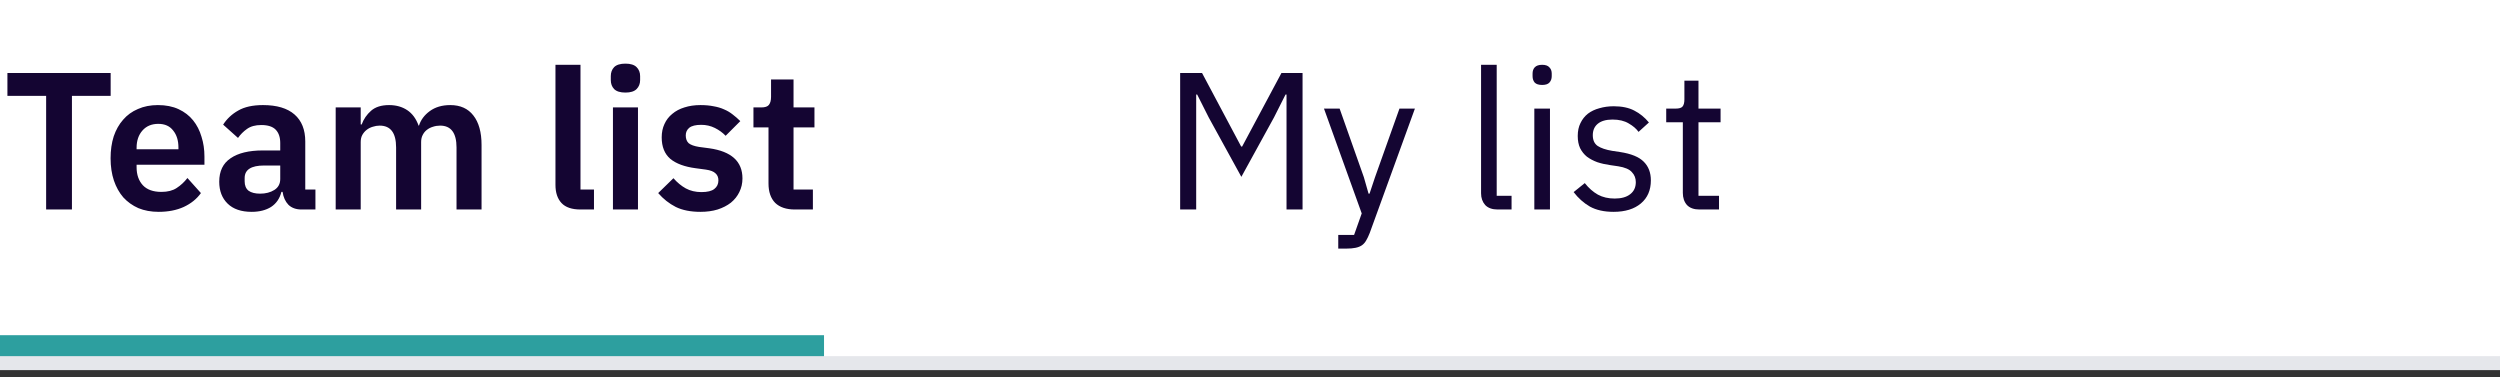 <svg width="179" height="27" viewBox="0 0 179 27" fill="none" xmlns="http://www.w3.org/2000/svg">
<rect x="0" y="0" width="179" height="27" fill="#333333" stroke="none"/>
<path d="M0 0H179V26H0V0Z" fill="white"/>
<path d="M5.151 6.866V15H3.303V6.866H0.531V5.228H7.923V6.866H5.151ZM11.362 15.168C10.821 15.168 10.335 15.079 9.906 14.902C9.486 14.715 9.127 14.459 8.828 14.132C8.539 13.796 8.315 13.395 8.156 12.928C7.997 12.452 7.918 11.92 7.918 11.332C7.918 10.753 7.993 10.231 8.142 9.764C8.301 9.297 8.525 8.901 8.814 8.574C9.103 8.238 9.458 7.981 9.878 7.804C10.298 7.617 10.774 7.524 11.306 7.524C11.875 7.524 12.37 7.622 12.79 7.818C13.21 8.014 13.555 8.28 13.826 8.616C14.097 8.952 14.297 9.344 14.428 9.792C14.568 10.231 14.638 10.702 14.638 11.206V11.794H9.78V11.976C9.78 12.508 9.929 12.937 10.228 13.264C10.527 13.581 10.97 13.74 11.558 13.74C12.006 13.74 12.37 13.647 12.65 13.46C12.939 13.273 13.196 13.035 13.42 12.746L14.386 13.824C14.087 14.244 13.677 14.575 13.154 14.818C12.641 15.051 12.043 15.168 11.362 15.168ZM11.334 8.868C10.858 8.868 10.48 9.027 10.2 9.344C9.92 9.661 9.78 10.072 9.78 10.576V10.688H12.776V10.562C12.776 10.058 12.65 9.652 12.398 9.344C12.155 9.027 11.801 8.868 11.334 8.868ZM21.591 15C21.199 15 20.886 14.888 20.653 14.664C20.429 14.431 20.289 14.123 20.233 13.74H20.149C20.027 14.216 19.78 14.575 19.407 14.818C19.033 15.051 18.571 15.168 18.021 15.168C17.274 15.168 16.7 14.972 16.299 14.58C15.897 14.188 15.697 13.665 15.697 13.012C15.697 12.256 15.967 11.696 16.509 11.332C17.05 10.959 17.82 10.772 18.819 10.772H20.065V10.24C20.065 9.829 19.957 9.512 19.743 9.288C19.528 9.064 19.183 8.952 18.707 8.952C18.287 8.952 17.946 9.045 17.685 9.232C17.433 9.409 17.218 9.624 17.041 9.876L15.977 8.924C16.247 8.504 16.607 8.168 17.055 7.916C17.503 7.655 18.095 7.524 18.833 7.524C19.822 7.524 20.573 7.748 21.087 8.196C21.6 8.644 21.857 9.288 21.857 10.128V13.572H22.585V15H21.591ZM18.623 13.866C19.024 13.866 19.365 13.777 19.645 13.6C19.925 13.423 20.065 13.161 20.065 12.816V11.85H18.917C17.983 11.85 17.517 12.149 17.517 12.746V12.984C17.517 13.283 17.61 13.507 17.797 13.656C17.993 13.796 18.268 13.866 18.623 13.866ZM24.035 15V7.692H25.827V8.91H25.897C26.037 8.527 26.261 8.201 26.569 7.93C26.877 7.659 27.306 7.524 27.857 7.524C28.361 7.524 28.795 7.645 29.159 7.888C29.523 8.131 29.794 8.499 29.971 8.994H29.999C30.13 8.583 30.386 8.238 30.769 7.958C31.161 7.669 31.651 7.524 32.239 7.524C32.958 7.524 33.508 7.771 33.891 8.266C34.283 8.761 34.479 9.465 34.479 10.38V15H32.687V10.562C32.687 9.517 32.295 8.994 31.511 8.994C31.334 8.994 31.161 9.022 30.993 9.078C30.834 9.125 30.69 9.199 30.559 9.302C30.438 9.395 30.34 9.517 30.265 9.666C30.19 9.806 30.153 9.974 30.153 10.17V15H28.361V10.562C28.361 9.517 27.969 8.994 27.185 8.994C27.017 8.994 26.849 9.022 26.681 9.078C26.522 9.125 26.378 9.199 26.247 9.302C26.126 9.395 26.023 9.517 25.939 9.666C25.864 9.806 25.827 9.974 25.827 10.17V15H24.035ZM41.563 15C40.947 15 40.495 14.846 40.205 14.538C39.916 14.23 39.771 13.796 39.771 13.236V4.64H41.563V13.572H42.529V15H41.563ZM44.783 6.628C44.409 6.628 44.139 6.544 43.971 6.376C43.812 6.208 43.733 5.993 43.733 5.732V5.452C43.733 5.191 43.812 4.976 43.971 4.808C44.139 4.64 44.409 4.556 44.783 4.556C45.147 4.556 45.413 4.64 45.581 4.808C45.749 4.976 45.833 5.191 45.833 5.452V5.732C45.833 5.993 45.749 6.208 45.581 6.376C45.413 6.544 45.147 6.628 44.783 6.628ZM43.887 7.692H45.679V15H43.887V7.692ZM50.15 15.168C49.45 15.168 48.862 15.051 48.386 14.818C47.91 14.575 47.49 14.244 47.126 13.824L48.218 12.76C48.488 13.068 48.782 13.311 49.1 13.488C49.426 13.665 49.8 13.754 50.22 13.754C50.649 13.754 50.957 13.679 51.144 13.53C51.34 13.381 51.438 13.175 51.438 12.914C51.438 12.699 51.368 12.531 51.228 12.41C51.097 12.279 50.868 12.191 50.542 12.144L49.814 12.046C49.02 11.943 48.414 11.719 47.994 11.374C47.583 11.019 47.378 10.506 47.378 9.834C47.378 9.479 47.443 9.162 47.574 8.882C47.704 8.593 47.891 8.35 48.134 8.154C48.376 7.949 48.666 7.795 49.002 7.692C49.347 7.58 49.73 7.524 50.15 7.524C50.504 7.524 50.817 7.552 51.088 7.608C51.368 7.655 51.62 7.729 51.844 7.832C52.068 7.925 52.273 8.047 52.46 8.196C52.646 8.336 52.828 8.495 53.006 8.672L51.956 9.722C51.741 9.498 51.484 9.311 51.186 9.162C50.887 9.013 50.56 8.938 50.206 8.938C49.814 8.938 49.529 9.008 49.352 9.148C49.184 9.288 49.1 9.47 49.1 9.694C49.1 9.937 49.17 10.123 49.31 10.254C49.459 10.375 49.706 10.464 50.052 10.52L50.794 10.618C52.371 10.842 53.16 11.561 53.16 12.774C53.16 13.129 53.085 13.455 52.936 13.754C52.796 14.043 52.595 14.295 52.334 14.51C52.072 14.715 51.755 14.879 51.382 15C51.018 15.112 50.607 15.168 50.15 15.168ZM56.915 15C56.299 15 55.827 14.841 55.501 14.524C55.183 14.197 55.025 13.735 55.025 13.138V9.12H53.947V7.692H54.507C54.777 7.692 54.959 7.631 55.053 7.51C55.155 7.379 55.207 7.188 55.207 6.936V5.69H56.817V7.692H58.315V9.12H56.817V13.572H58.203V15H56.915Z" fill="#140532"/>
<rect y="24" width="59" height="2" fill="#2D9F9F"/>
<path d="M92.115 6.768H92.045L91.219 8.406L88.881 12.662L86.543 8.406L85.717 6.768H85.647V15H84.499V5.228H86.067L88.867 10.492H88.937L91.751 5.228H93.263V15H92.115V6.768ZM100.201 7.776H101.307L98.073 16.68C97.989 16.895 97.905 17.072 97.821 17.212C97.737 17.361 97.634 17.478 97.513 17.562C97.391 17.646 97.237 17.707 97.051 17.744C96.873 17.781 96.654 17.8 96.393 17.8H95.819V16.82H96.953L97.499 15.28L94.797 7.776H95.917L97.653 12.69L97.989 13.866H98.059L98.451 12.69L100.201 7.776ZM107.234 15C106.842 15 106.543 14.893 106.338 14.678C106.142 14.454 106.044 14.174 106.044 13.838V4.64H107.164V14.02H108.228V15H107.234ZM110.418 6.082C110.175 6.082 109.998 6.026 109.886 5.914C109.783 5.793 109.732 5.639 109.732 5.452V5.27C109.732 5.083 109.783 4.934 109.886 4.822C109.998 4.701 110.175 4.64 110.418 4.64C110.661 4.64 110.833 4.701 110.936 4.822C111.048 4.934 111.104 5.083 111.104 5.27V5.452C111.104 5.639 111.048 5.793 110.936 5.914C110.833 6.026 110.661 6.082 110.418 6.082ZM109.858 7.776H110.978V15H109.858V7.776ZM115.528 15.168C114.856 15.168 114.291 15.042 113.834 14.79C113.386 14.529 112.999 14.183 112.672 13.754L113.47 13.11C113.75 13.465 114.063 13.74 114.408 13.936C114.753 14.123 115.155 14.216 115.612 14.216C116.088 14.216 116.457 14.113 116.718 13.908C116.989 13.703 117.124 13.413 117.124 13.04C117.124 12.76 117.031 12.522 116.844 12.326C116.667 12.121 116.34 11.981 115.864 11.906L115.29 11.822C114.954 11.775 114.646 11.705 114.366 11.612C114.086 11.509 113.839 11.379 113.624 11.22C113.419 11.052 113.255 10.847 113.134 10.604C113.022 10.361 112.966 10.072 112.966 9.736C112.966 9.381 113.031 9.073 113.162 8.812C113.293 8.541 113.47 8.317 113.694 8.14C113.927 7.963 114.203 7.832 114.52 7.748C114.837 7.655 115.178 7.608 115.542 7.608C116.13 7.608 116.62 7.711 117.012 7.916C117.413 8.121 117.763 8.406 118.062 8.77L117.32 9.442C117.161 9.218 116.928 9.017 116.62 8.84C116.312 8.653 115.925 8.56 115.458 8.56C114.991 8.56 114.637 8.663 114.394 8.868C114.161 9.064 114.044 9.335 114.044 9.68C114.044 10.035 114.161 10.291 114.394 10.45C114.637 10.609 114.982 10.725 115.43 10.8L115.99 10.884C116.793 11.005 117.362 11.239 117.698 11.584C118.034 11.92 118.202 12.363 118.202 12.914C118.202 13.614 117.964 14.165 117.488 14.566C117.012 14.967 116.359 15.168 115.528 15.168ZM121.681 15C121.289 15 120.99 14.893 120.785 14.678C120.589 14.454 120.491 14.165 120.491 13.81V8.756H119.301V7.776H119.973C120.215 7.776 120.379 7.729 120.463 7.636C120.556 7.533 120.603 7.361 120.603 7.118V5.774H121.611V7.776H123.193V8.756H121.611V14.02H123.081V15H121.681Z" fill="#140532"/>
<path d="M179 25.5H0V26.5H179V25.5Z" fill="#E5E7EB"/>
</svg>
